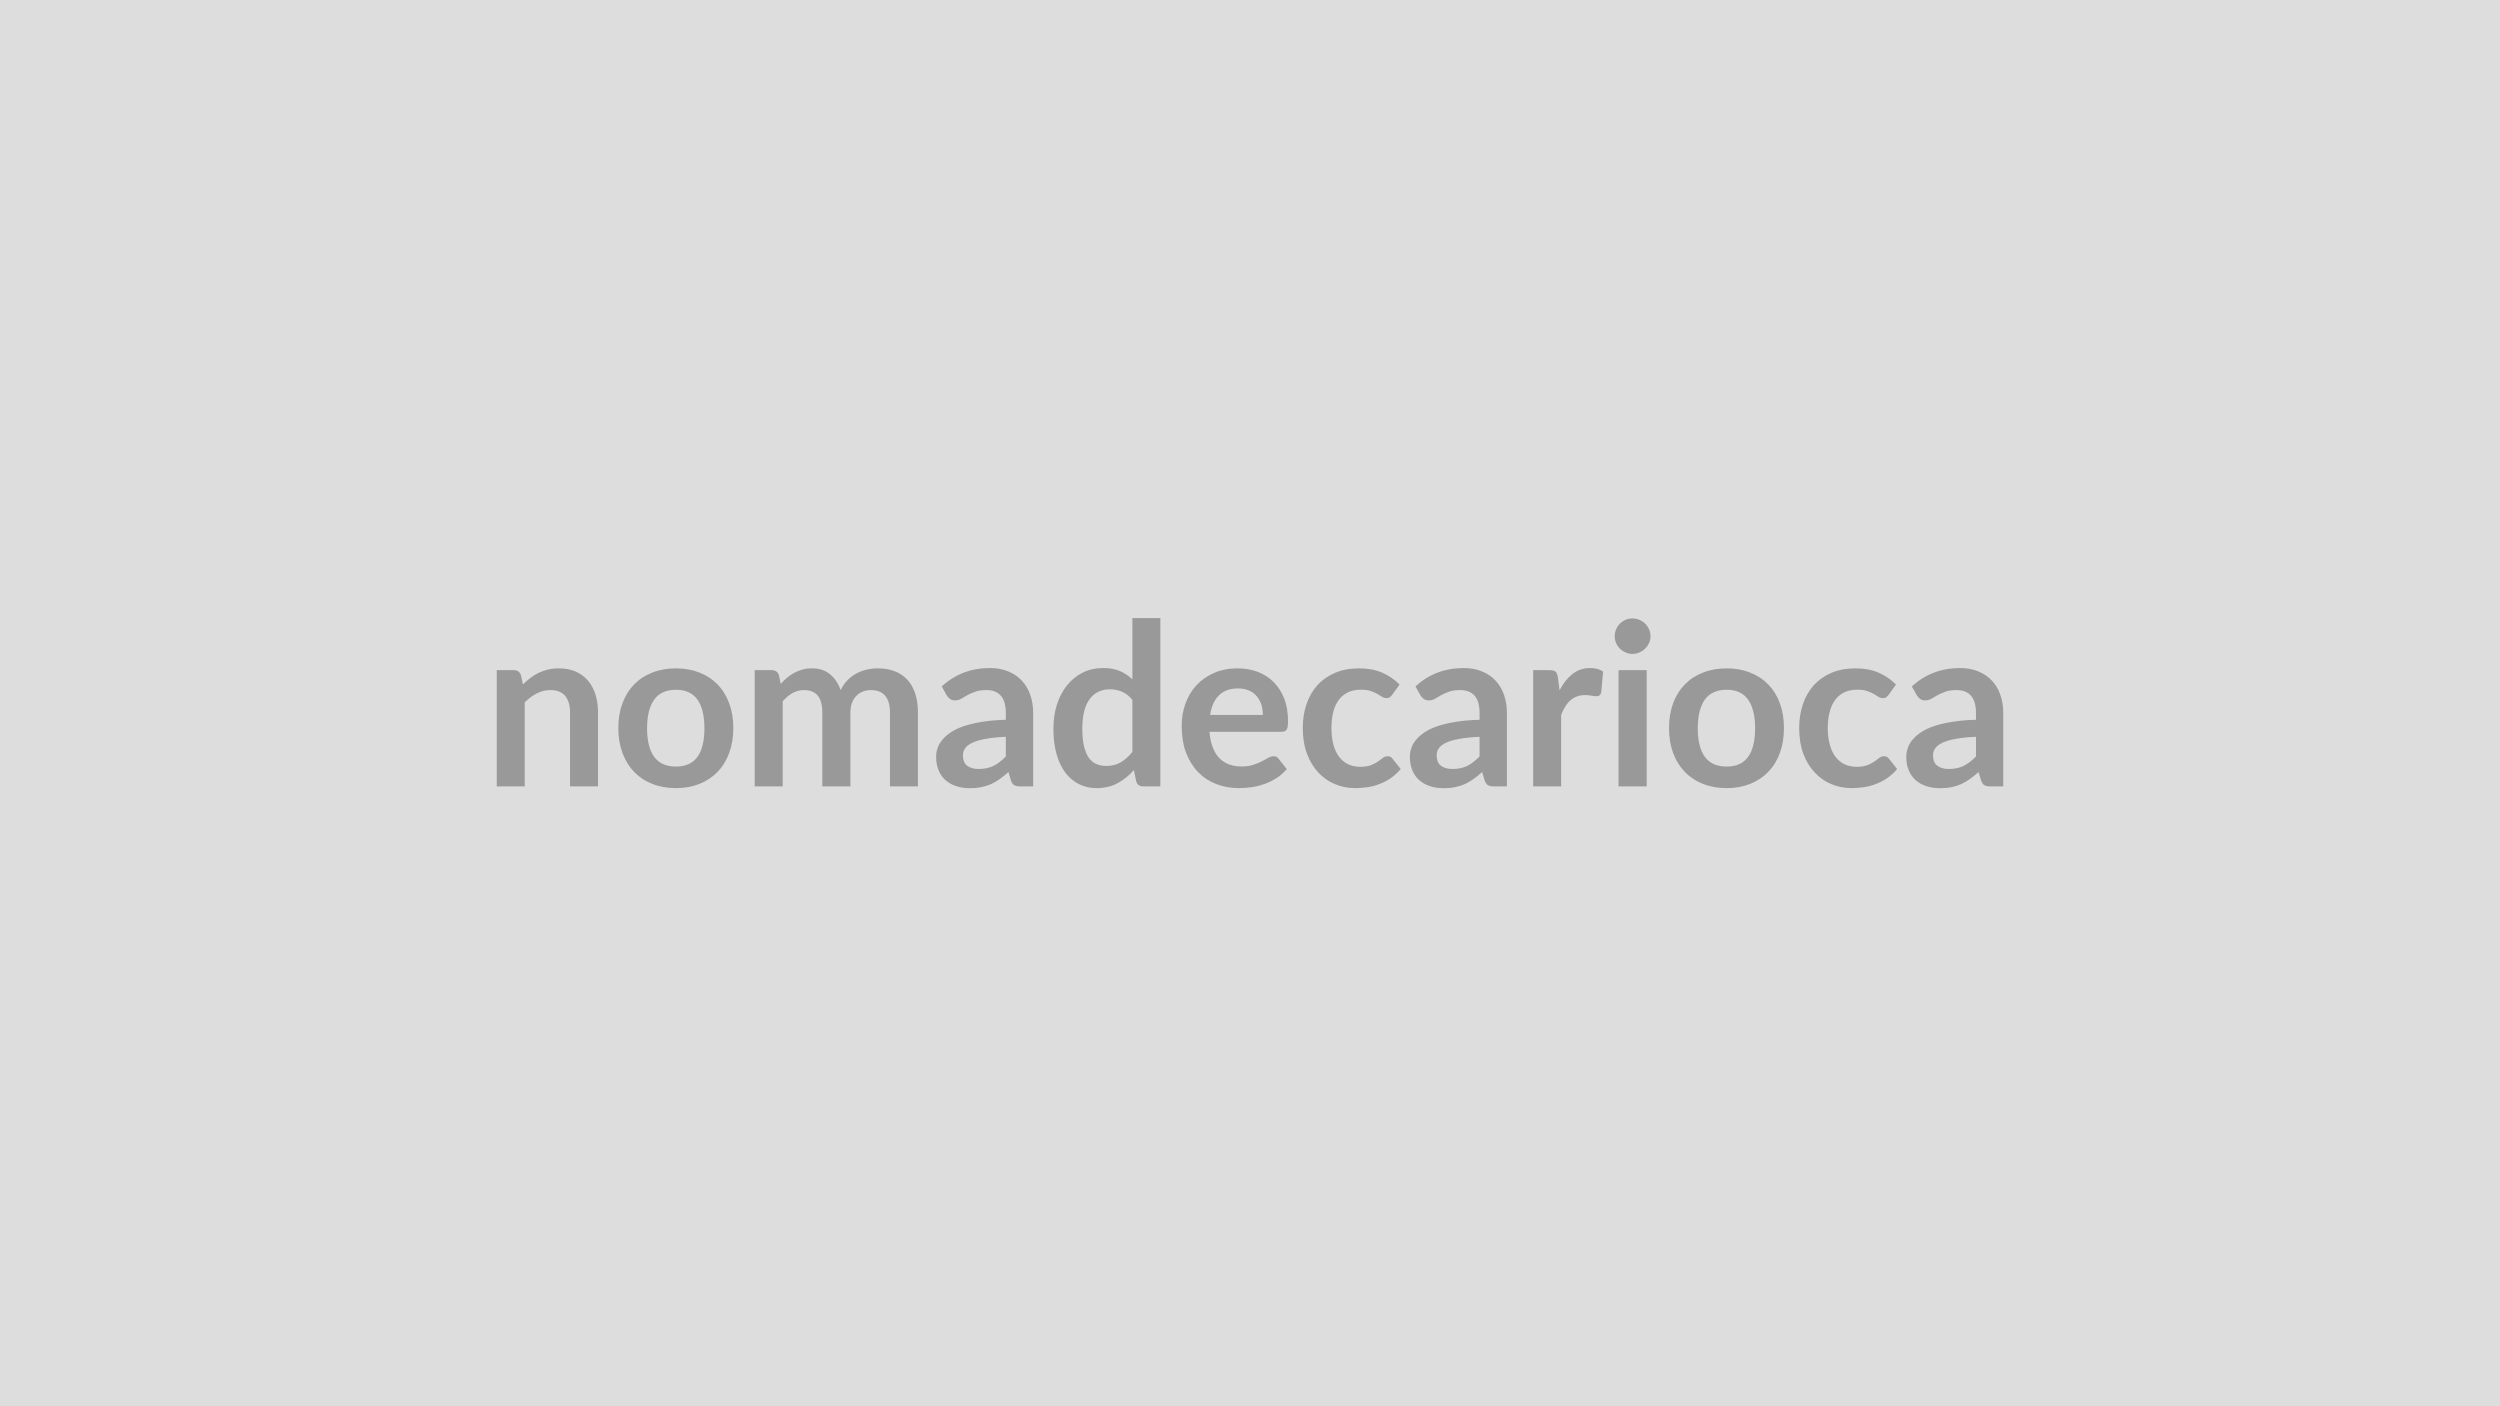 <svg xmlns="http://www.w3.org/2000/svg" width="320" height="180" viewBox="0 0 320 180"><rect width="100%" height="100%" fill="#DDDDDD"/><path fill="#999999" d="m66.685 86.44.25 1.17q.45-.45.95-.83.5-.39 1.06-.66.56-.26 1.19-.42.64-.15 1.4-.15 1.21 0 2.16.41.94.42 1.57 1.16.63.75.96 1.79.32 1.03.32 2.28v9.47h-3.58v-9.47q0-1.36-.62-2.11-.63-.75-1.9-.75-.93 0-1.74.43-.81.42-1.54 1.14v10.76h-3.58V85.78h2.19q.69 0 .91.66m19.84-.89q1.65 0 3.01.54 1.35.53 2.32 1.52.96.99 1.48 2.41.53 1.42.53 3.17 0 1.77-.53 3.19-.52 1.42-1.48 2.42-.97 1-2.32 1.54-1.36.54-3.01.54-1.67 0-3.03-.54-1.37-.54-2.33-1.54t-1.49-2.42-.53-3.19q0-1.75.53-3.17t1.49-2.41 2.33-1.52q1.36-.54 3.03-.54m0 12.57q1.85 0 2.75-1.24.89-1.25.89-3.66t-.89-3.67q-.9-1.26-2.75-1.26-1.89 0-2.79 1.27-.91 1.27-.91 3.66t.91 3.65q.9 1.25 2.79 1.25m13.66 2.54h-3.58V85.78h2.19q.69 0 .91.66l.23 1.1q.39-.44.82-.8t.91-.62q.49-.26 1.05-.42.56-.15 1.22-.15 1.41 0 2.32.76.9.76 1.35 2.02.35-.73.87-1.26t1.15-.87q.62-.33 1.32-.49.71-.16 1.42-.16 1.23 0 2.19.38.95.37 1.61 1.1.65.72.99 1.77.34 1.04.34 2.39v9.47h-3.58v-9.47q0-1.42-.62-2.14-.63-.72-1.83-.72-.55 0-1.02.19-.48.19-.83.55-.36.35-.56.89t-.2 1.23v9.47h-3.6v-9.47q0-1.49-.6-2.17-.6-.69-1.76-.69-.78 0-1.46.39-.67.38-1.25 1.05zm28.56-3.84v-2.51q-1.55.07-2.61.27-1.06.19-1.69.5-.64.3-.92.71-.27.4-.27.88 0 .94.55 1.35.56.41 1.46.41 1.1 0 1.91-.4.8-.4 1.57-1.21m-7.57-7.82-.63-1.14q2.56-2.35 6.17-2.35 1.31 0 2.34.43 1.03.42 1.74 1.18.71.77 1.08 1.82.37 1.06.37 2.32v9.4h-1.63q-.5 0-.78-.15t-.44-.62l-.31-1.07q-.57.51-1.11.89-.53.38-1.11.65-.58.26-1.24.39-.66.14-1.46.14-.94 0-1.74-.25-.8-.26-1.38-.76-.58-.51-.9-1.26-.32-.76-.32-1.76 0-.56.19-1.12t.62-1.07 1.11-.96 1.67-.78q1-.33 2.32-.54t3.01-.26v-.87q0-1.49-.64-2.21-.63-.72-1.84-.72-.87 0-1.44.21-.57.2-1.01.45-.43.26-.79.46-.35.2-.79.2-.38 0-.64-.19-.26-.2-.42-.46m23.77 7.25v-6.67q-.61-.74-1.33-1.04-.72-.31-1.54-.31-.81 0-1.47.31-.65.3-1.11.92-.47.61-.71 1.56-.25.95-.25 2.24 0 1.31.21 2.22.21.9.6 1.48.39.57.96.82.56.26 1.26.26 1.12 0 1.9-.47.78-.46 1.48-1.32m0-17.14h3.58v21.55h-2.19q-.71 0-.9-.65l-.3-1.44q-.9 1.03-2.07 1.67t-2.72.64q-1.22 0-2.23-.51-1.02-.51-1.75-1.47-.73-.97-1.13-2.39t-.4-3.25q0-1.65.45-3.07t1.29-2.46q.84-1.05 2.02-1.64 1.17-.58 2.64-.58 1.24 0 2.13.39.88.39 1.58 1.06zm9.95 12.4h6.75q0-.7-.19-1.31-.2-.62-.59-1.08-.39-.47-.99-.73-.61-.27-1.4-.27-1.55 0-2.45.88-.89.89-1.13 2.51m9.13 2.16h-9.21q.09 1.15.41 1.98t.84 1.38q.52.54 1.24.81t1.59.27 1.5-.21q.63-.2 1.1-.44.47-.25.83-.45.35-.21.69-.21.45 0 .66.34l1.03 1.3q-.59.7-1.33 1.17t-1.55.75q-.8.29-1.63.4-.84.12-1.62.12-1.55 0-2.89-.52-1.33-.51-2.32-1.52-.98-1.01-1.55-2.49-.56-1.49-.56-3.45 0-1.52.49-2.86t1.41-2.34q.92-.99 2.25-1.57t2.99-.58q1.41 0 2.6.45t2.04 1.31q.86.87 1.35 2.12.48 1.25.48 2.86 0 .82-.17 1.1-.18.28-.67.28m15.12-6.05-.94 1.31q-.16.2-.31.32-.15.11-.44.11-.28 0-.54-.16-.26-.17-.62-.38t-.87-.38q-.5-.16-1.23-.16-.95 0-1.66.34t-1.18.98q-.47.63-.7 1.54t-.23 2.05q0 1.19.25 2.12t.73 1.56 1.16.96q.68.32 1.54.32.85 0 1.38-.21t.89-.46q.37-.26.64-.47.26-.21.6-.21.43 0 .65.34l1.03 1.3q-.6.7-1.29 1.17-.7.47-1.44.75-.75.29-1.54.4-.79.12-1.57.12-1.38 0-2.6-.52-1.22-.51-2.13-1.5-.91-.98-1.44-2.41t-.53-3.26q0-1.64.47-3.04.47-1.39 1.38-2.42.92-1.02 2.26-1.6 1.35-.58 3.11-.58 1.67 0 2.92.54 1.25.53 2.25 1.53m10.24 9.2v-2.51q-1.55.07-2.61.27-1.06.19-1.7.5-.63.3-.91.71-.27.4-.27.88 0 .94.55 1.35.56.41 1.46.41 1.1 0 1.91-.4.8-.4 1.57-1.21m-7.57-7.82-.64-1.14q2.57-2.35 6.18-2.35 1.31 0 2.34.43 1.03.42 1.74 1.18.71.77 1.08 1.82.37 1.06.37 2.32v9.4h-1.63q-.51 0-.78-.15-.28-.15-.44-.62l-.32-1.07q-.56.51-1.1.89-.53.38-1.11.65-.58.26-1.24.39-.66.14-1.46.14-.94 0-1.74-.25-.8-.26-1.38-.76-.58-.51-.9-1.26-.32-.76-.32-1.76 0-.56.19-1.12t.62-1.07 1.11-.96 1.67-.78q1-.33 2.32-.54 1.31-.21 3.01-.26v-.87q0-1.49-.64-2.21-.63-.72-1.84-.72-.87 0-1.44.21-.57.2-1.01.45-.43.26-.79.46-.35.2-.79.2-.38 0-.64-.19-.26-.2-.42-.46m17.59-2.32.22 1.68q.69-1.33 1.65-2.09t2.26-.76q1.03 0 1.66.45l-.24 2.68q-.07.26-.21.37-.13.11-.37.11-.21 0-.64-.07-.43-.08-.83-.08-.6 0-1.06.18-.47.17-.84.5-.37.32-.65.79-.28.46-.53 1.06v9.16h-3.58V85.78h2.1q.55 0 .77.2.22.19.29.7m7.77-.9h3.6v14.88h-3.6zm4.09-4.33q0 .46-.19.87-.19.4-.5.71-.31.3-.73.48-.42.19-.9.19-.46 0-.88-.19-.41-.18-.71-.48-.31-.31-.49-.71-.18-.41-.18-.87 0-.48.18-.9t.49-.73q.3-.3.71-.48.42-.18.88-.18.48 0 .9.18t.73.48q.31.31.5.73t.19.9m9.75 4.1q1.65 0 3 .54 1.36.53 2.32 1.52.97.99 1.49 2.41t.52 3.17q0 1.77-.52 3.19t-1.49 2.42q-.96 1-2.32 1.54-1.35.54-3 .54-1.67 0-3.03-.54-1.37-.54-2.33-1.54-.97-1-1.5-2.42-.52-1.42-.52-3.19 0-1.75.52-3.17.53-1.42 1.5-2.41.96-.99 2.33-1.52 1.36-.54 3.03-.54m0 12.57q1.85 0 2.74-1.24.9-1.25.9-3.66t-.9-3.67q-.89-1.26-2.74-1.26-1.89 0-2.8 1.27-.9 1.27-.9 3.66t.9 3.65q.91 1.25 2.8 1.25m21.67-10.5-.94 1.31q-.16.2-.31.32-.15.11-.44.11-.28 0-.54-.16-.26-.17-.62-.38-.37-.21-.87-.38-.5-.16-1.24-.16-.94 0-1.65.34t-1.18.98q-.47.63-.7 1.54-.24.91-.24 2.05 0 1.19.26 2.12.25.93.73 1.56t1.16.96q.68.32 1.54.32.85 0 1.38-.21t.89-.46q.37-.26.63-.47.27-.21.61-.21.43 0 .65.34l1.03 1.3q-.6.7-1.29 1.17-.7.47-1.45.75-.74.29-1.53.4-.79.12-1.58.12-1.37 0-2.59-.52-1.22-.51-2.13-1.5-.92-.98-1.45-2.41-.52-1.43-.52-3.26 0-1.64.47-3.04.47-1.39 1.38-2.42.92-1.02 2.26-1.6 1.35-.58 3.11-.58 1.66 0 2.92.54 1.25.53 2.25 1.53m10.24 9.2v-2.51q-1.55.07-2.61.27-1.06.19-1.7.5-.63.3-.91.71-.28.4-.28.88 0 .94.56 1.35t1.46.41q1.1 0 1.91-.4.8-.4 1.57-1.21m-7.57-7.82-.64-1.14q2.57-2.35 6.18-2.35 1.31 0 2.33.43 1.03.42 1.74 1.18.72.77 1.08 1.82.37 1.06.37 2.32v9.4h-1.62q-.51 0-.78-.15-.28-.15-.44-.62l-.32-1.07q-.56.51-1.1.89-.53.38-1.11.65-.58.26-1.24.39-.66.14-1.46.14-.94 0-1.74-.25-.8-.26-1.38-.76-.58-.51-.9-1.26-.32-.76-.32-1.76 0-.56.19-1.12t.62-1.07 1.11-.96 1.67-.78 2.31-.54 3.02-.26v-.87q0-1.49-.64-2.21t-1.84-.72q-.87 0-1.44.21-.57.2-1.01.45-.43.26-.79.46t-.79.2q-.38 0-.64-.19-.26-.2-.42-.46"/></svg>